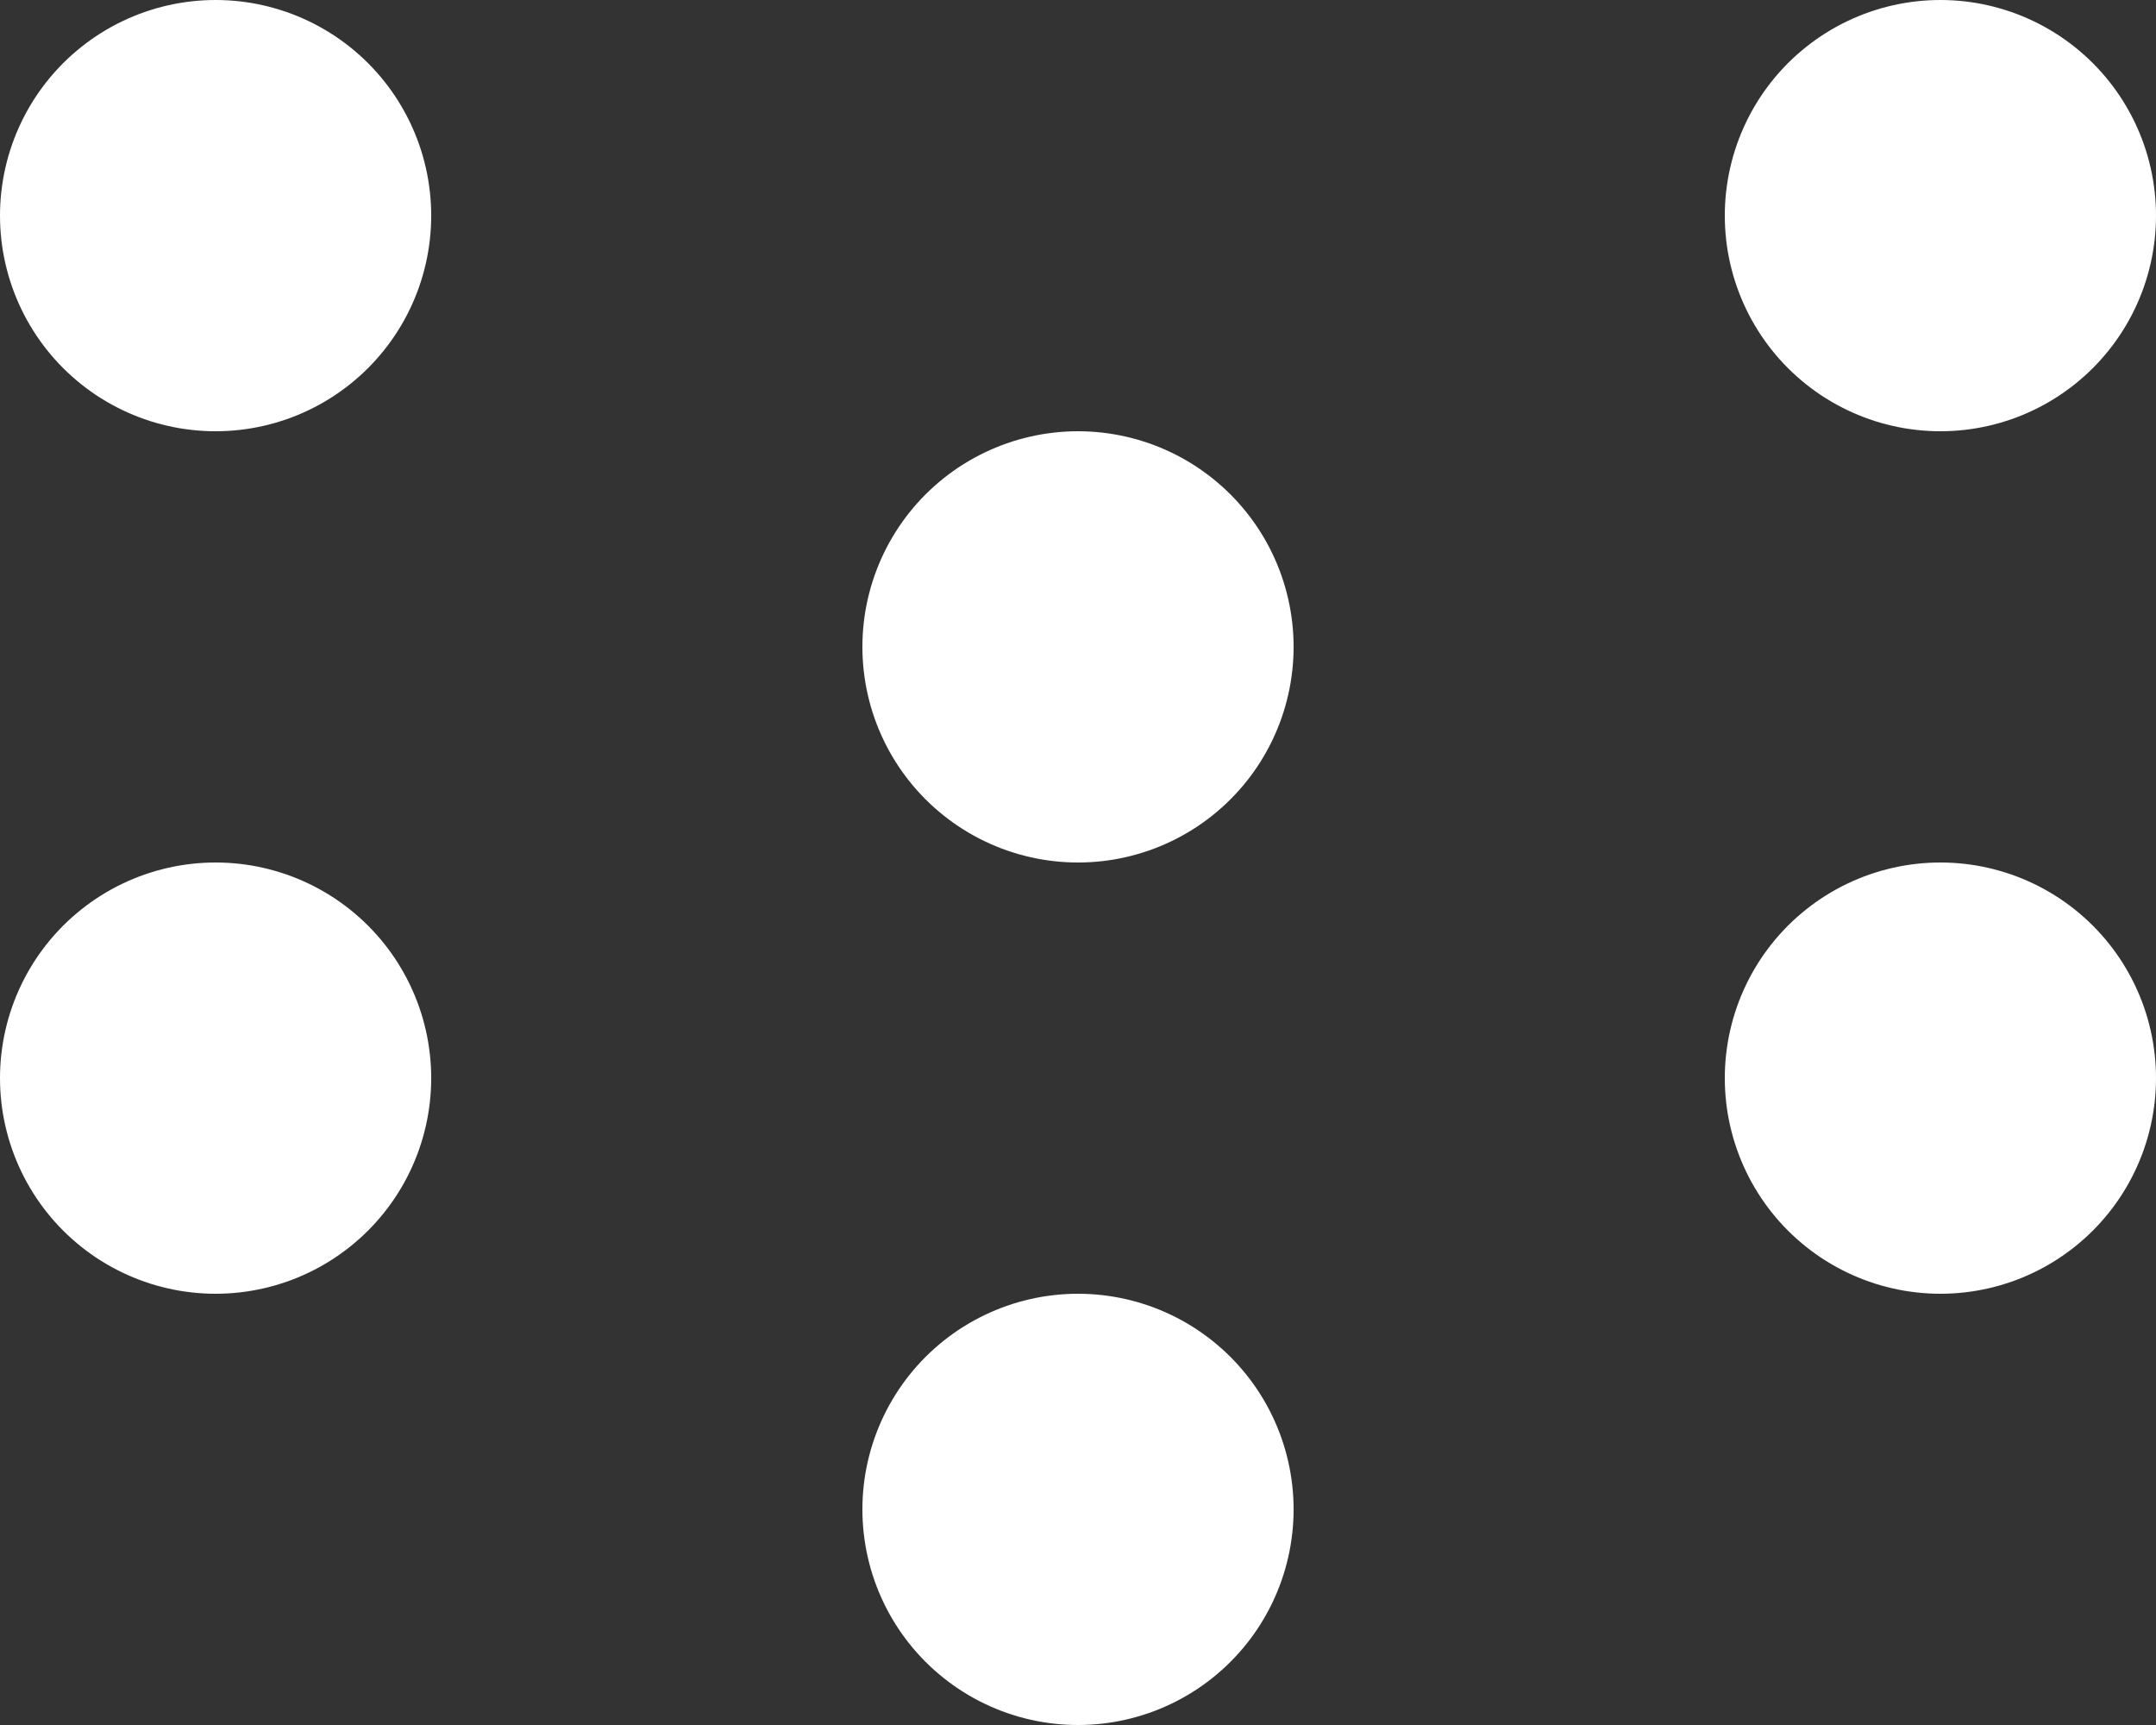 <svg xmlns="http://www.w3.org/2000/svg" width="15" height="12" viewBox="0 0 15 12">
  <rect x="0" y="0" width="15" height="12" fill="#333333" stroke="none"/>
  <g id="Icon_feather-cloud-snow" data-name="Icon feather-cloud-snow" transform="translate(-10.5 -22.5)">
    <path id="Tracciato_151" data-name="Tracciato 151" d="M12,24h0" fill="none" stroke="#fff" stroke-linecap="round" stroke-linejoin="round" stroke-width="3"/>
    <path id="Tracciato_152" data-name="Tracciato 152" d="M12,30h0" fill="none" stroke="#fff" stroke-linecap="round" stroke-linejoin="round" stroke-width="3"/>
    <path id="Tracciato_153" data-name="Tracciato 153" d="M18,27h0" fill="none" stroke="#fff" stroke-linecap="round" stroke-linejoin="round" stroke-width="3"/>
    <path id="Tracciato_154" data-name="Tracciato 154" d="M18,33h0" fill="none" stroke="#fff" stroke-linecap="round" stroke-linejoin="round" stroke-width="3"/>
    <path id="Tracciato_155" data-name="Tracciato 155" d="M24,24h0" fill="none" stroke="#fff" stroke-linecap="round" stroke-linejoin="round" stroke-width="3"/>
    <path id="Tracciato_156" data-name="Tracciato 156" d="M24,30h0" fill="none" stroke="#fff" stroke-linecap="round" stroke-linejoin="round" stroke-width="3"/>
  </g>
</svg>
